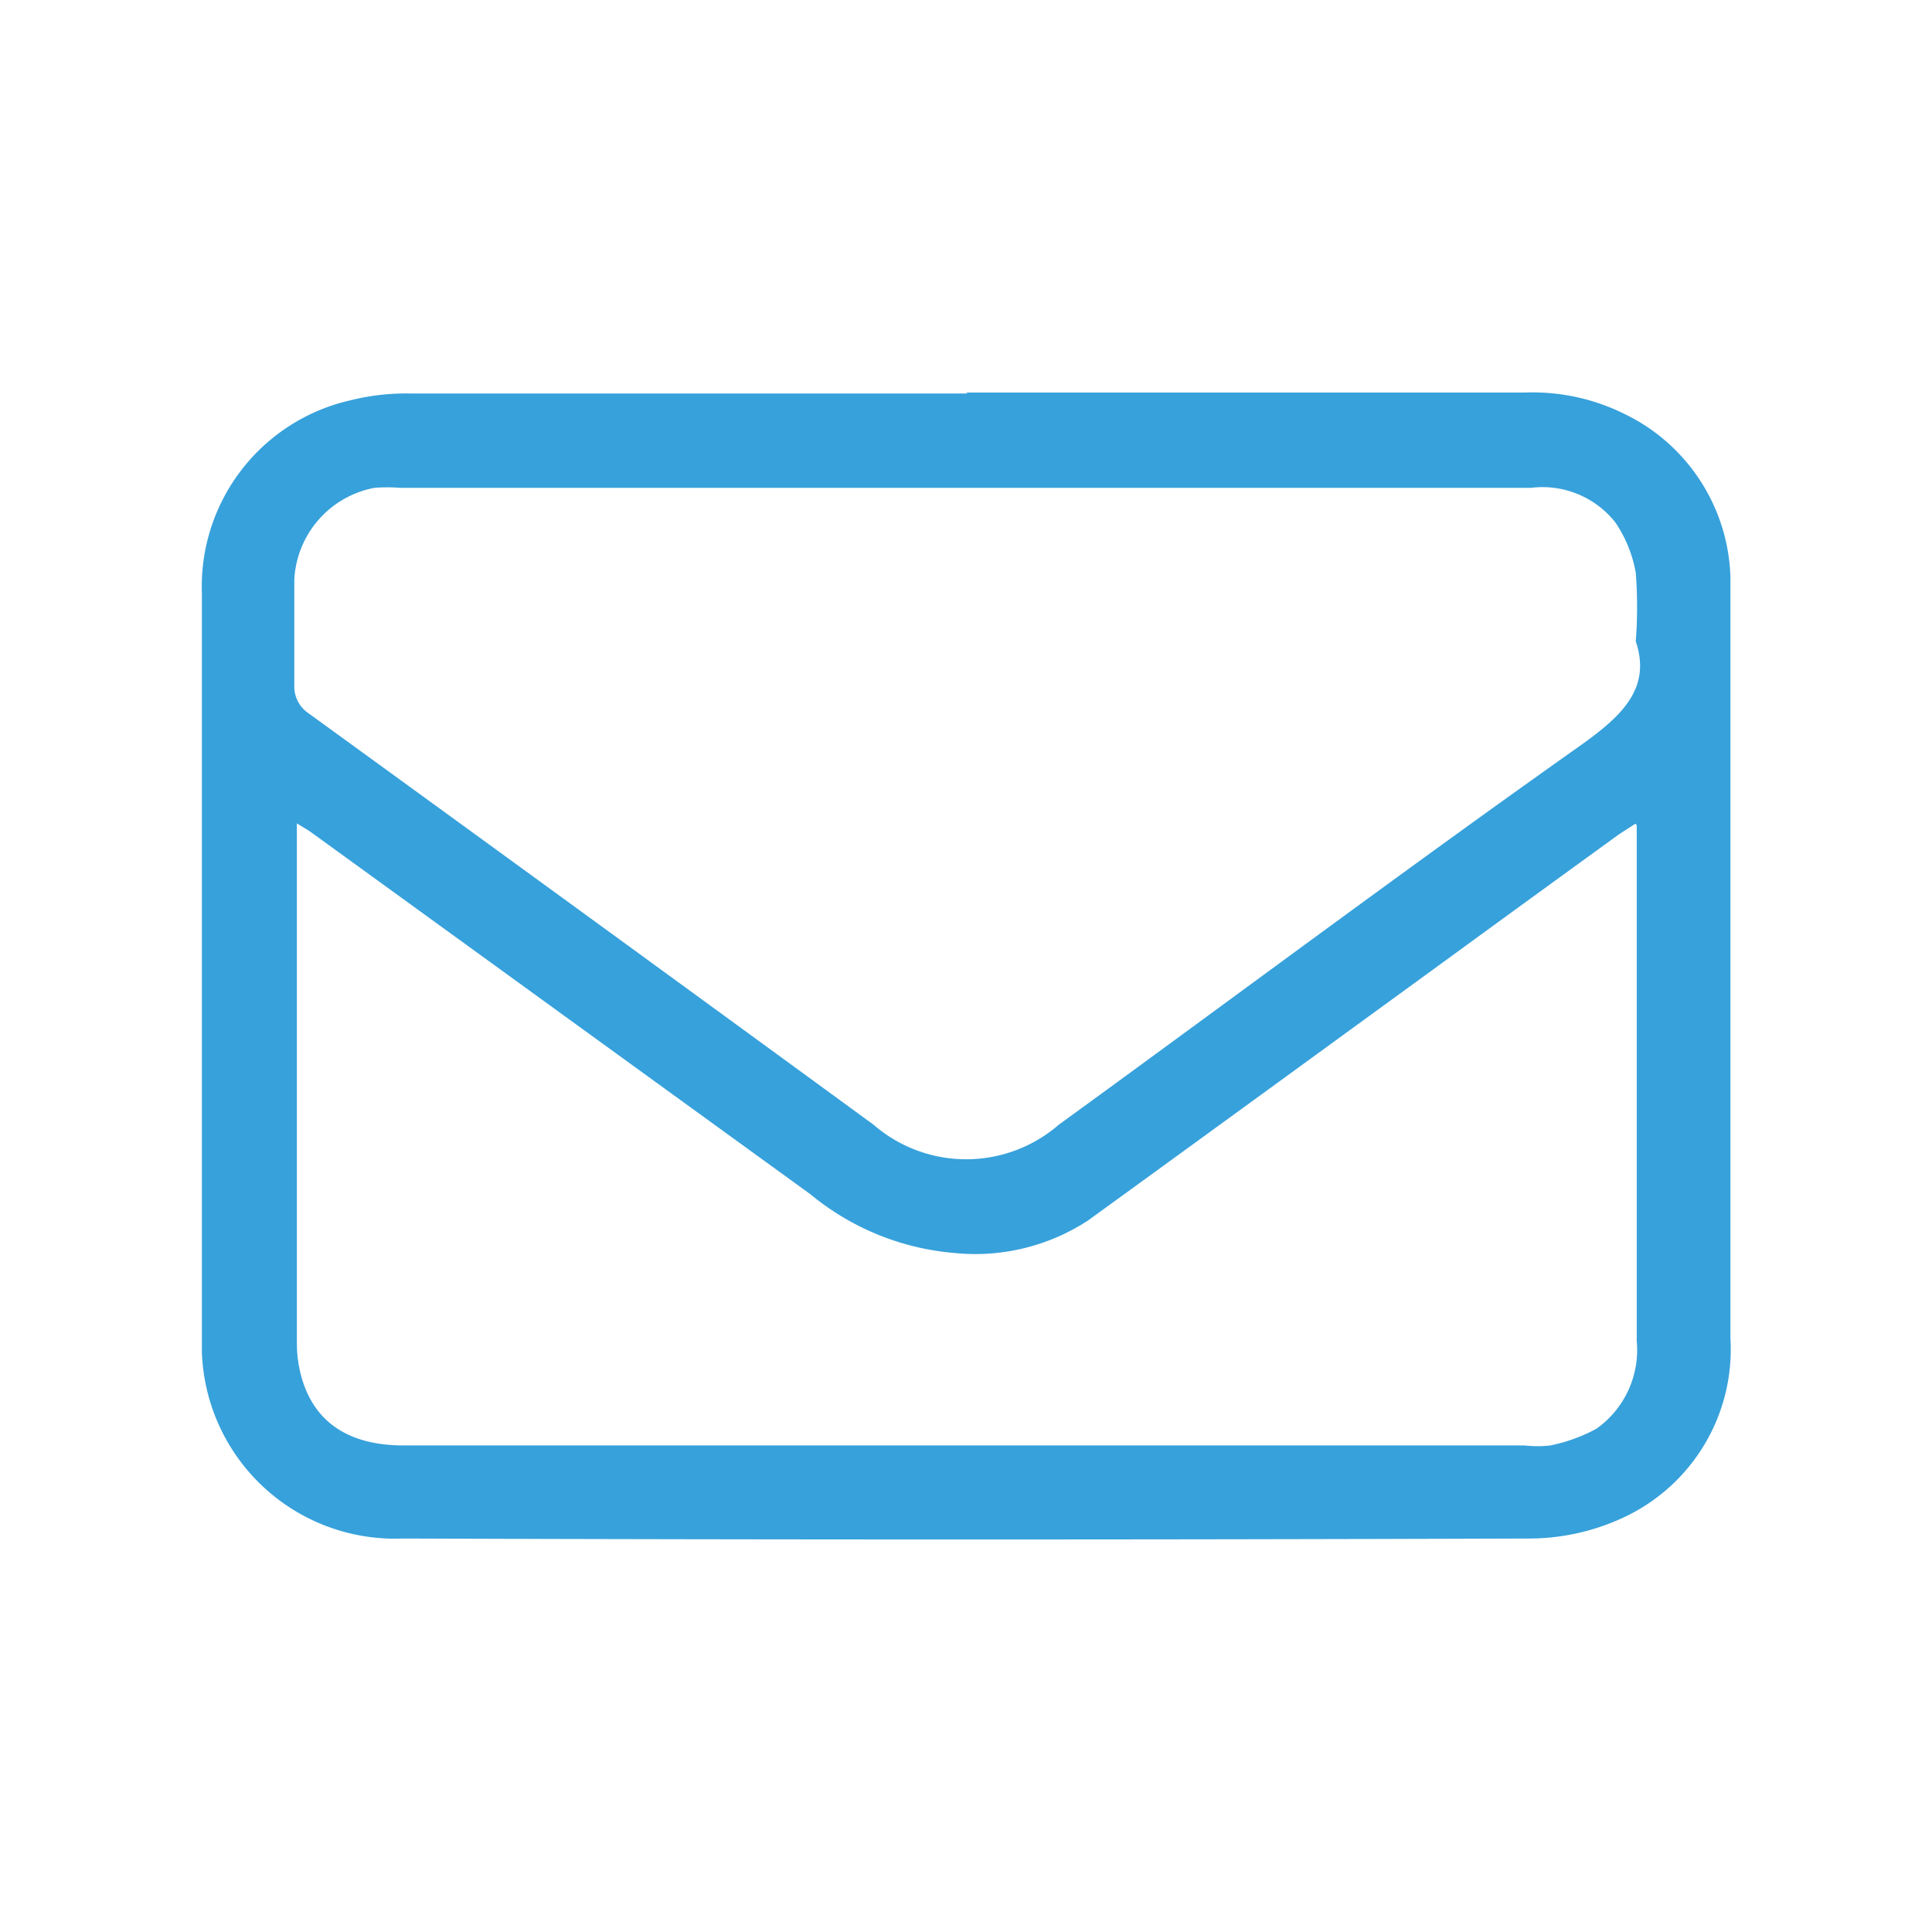<svg id="Calque_1" data-name="Calque 1" xmlns="http://www.w3.org/2000/svg" xmlns:xlink="http://www.w3.org/1999/xlink" viewBox="0 0 60 60"><defs><clipPath id="clip-path"><rect x="6.24" y="12.19" width="47.51" height="35.63" style="fill:none"/></clipPath></defs><g style="clip-path:url(#clip-path)"><g id="Groupe_42" data-name="Groupe 42"><path id="Tracé_142" data-name="Tracé 142" d="M30,12.19H47.37a6.43,6.43,0,0,1,3.11.68,5.82,5.82,0,0,1,3.26,5.05c0,.58,0,1.16,0,1.73V41.56a5.76,5.76,0,0,1-3.37,5.59,6.92,6.92,0,0,1-2.86.63q-17.49.06-35,0A6,6,0,0,1,6.27,42c0-.14,0-.28,0-.42q0-11.58,0-23.15a5.93,5.93,0,0,1,4.62-6,7.12,7.12,0,0,1,1.84-.21q8.65,0,17.32,0m20.75,7.7a13.77,13.77,0,0,0,0-2.13,4,4,0,0,0-.63-1.56,2.88,2.88,0,0,0-2.62-1.08H12.43a5.36,5.36,0,0,0-.8,0A3.06,3.06,0,0,0,9.14,18c0,1.1,0,2.19,0,3.28a1,1,0,0,0,.44.87q8.79,6.38,17.55,12.78a4.39,4.39,0,0,0,5.75,0C38.29,31,43.64,27,49.07,23.16c1.28-.91,2.24-1.78,1.72-3.27m0,5.69-.51.33q-2.76,2-5.5,4c-3.67,2.67-7.33,5.34-11,8a6.41,6.41,0,0,1-4.17,1,8.07,8.07,0,0,1-4.44-1.82L9.68,25.86c-.14-.1-.29-.18-.46-.29,0,.14,0,.2,0,.26q0,8,0,15.9a3.85,3.85,0,0,0,.18,1.16c.42,1.32,1.48,2,3.14,2H47.35a3.55,3.55,0,0,0,.8,0,5.22,5.22,0,0,0,1.43-.52,3,3,0,0,0,1.25-2.73q0-7.71,0-15.4c0-.18,0-.36,0-.61" style="fill:#37a1db"/></g></g></svg>